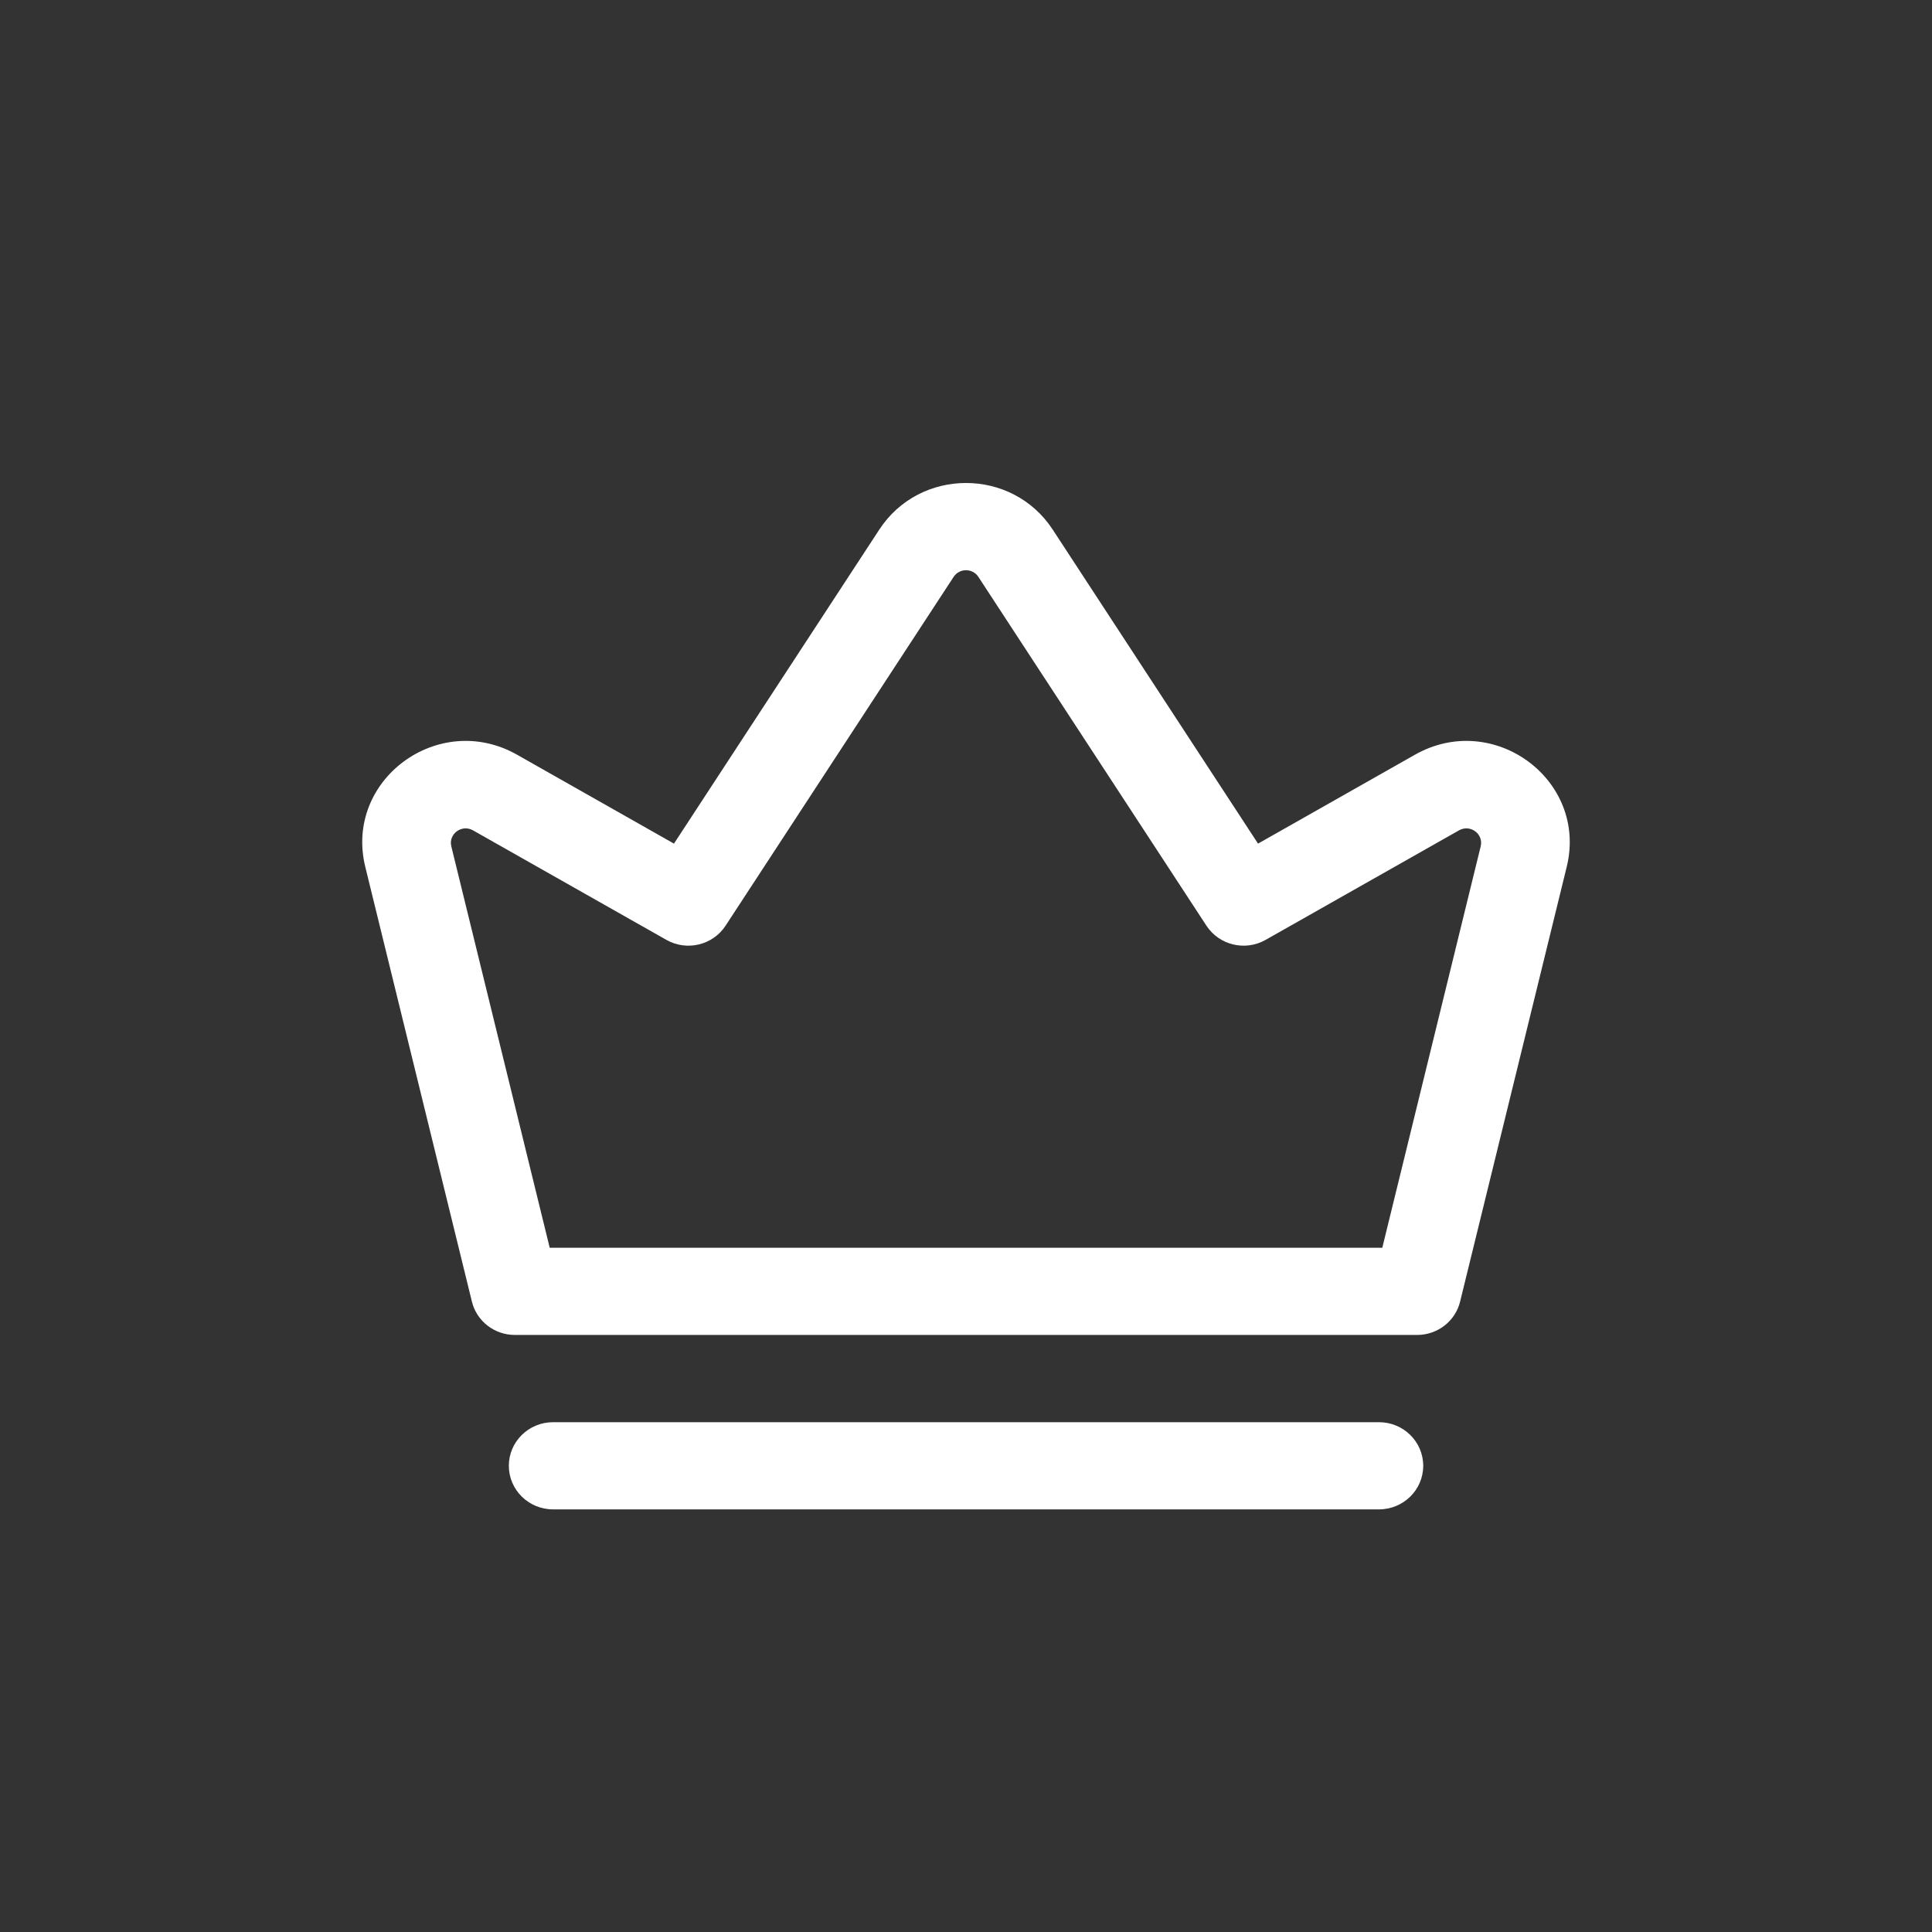 <svg xmlns="http://www.w3.org/2000/svg" width="32" height="32" viewBox="0 0 32 32" fill="none"><rect x="0" y="0" width="32" height="32" fill="#333333" stroke="none"/><path fill-rule="evenodd" clip-rule="evenodd" d="M17.437 8.773C16.764 7.742 15.236 7.742 14.563 8.773L11.163 13.973L8.565 12.501C7.263 11.763 5.698 12.919 6.05 14.357L7.816 21.558C7.895 21.883 8.19 22.111 8.528 22.111H23.472C23.81 22.111 24.105 21.883 24.184 21.558L25.95 14.357C26.302 12.919 24.737 11.763 23.435 12.501L20.837 13.973L17.437 8.773ZM16.205 9.555C16.109 9.408 15.891 9.408 15.795 9.555L12.018 15.332C11.806 15.656 11.375 15.759 11.037 15.567L7.834 13.753C7.648 13.648 7.425 13.813 7.475 14.018L9.105 20.667H22.895L24.525 14.018C24.575 13.813 24.352 13.648 24.166 13.753L20.963 15.567C20.625 15.759 20.194 15.656 19.982 15.332L16.205 9.555Z" fill="white"></path><path d="M9.161 23.556C8.756 23.556 8.428 23.879 8.428 24.278C8.428 24.677 8.756 25 9.161 25H22.84C23.245 25 23.573 24.677 23.573 24.278C23.573 23.879 23.245 23.556 22.84 23.556H9.161Z" fill="white"></path></svg>